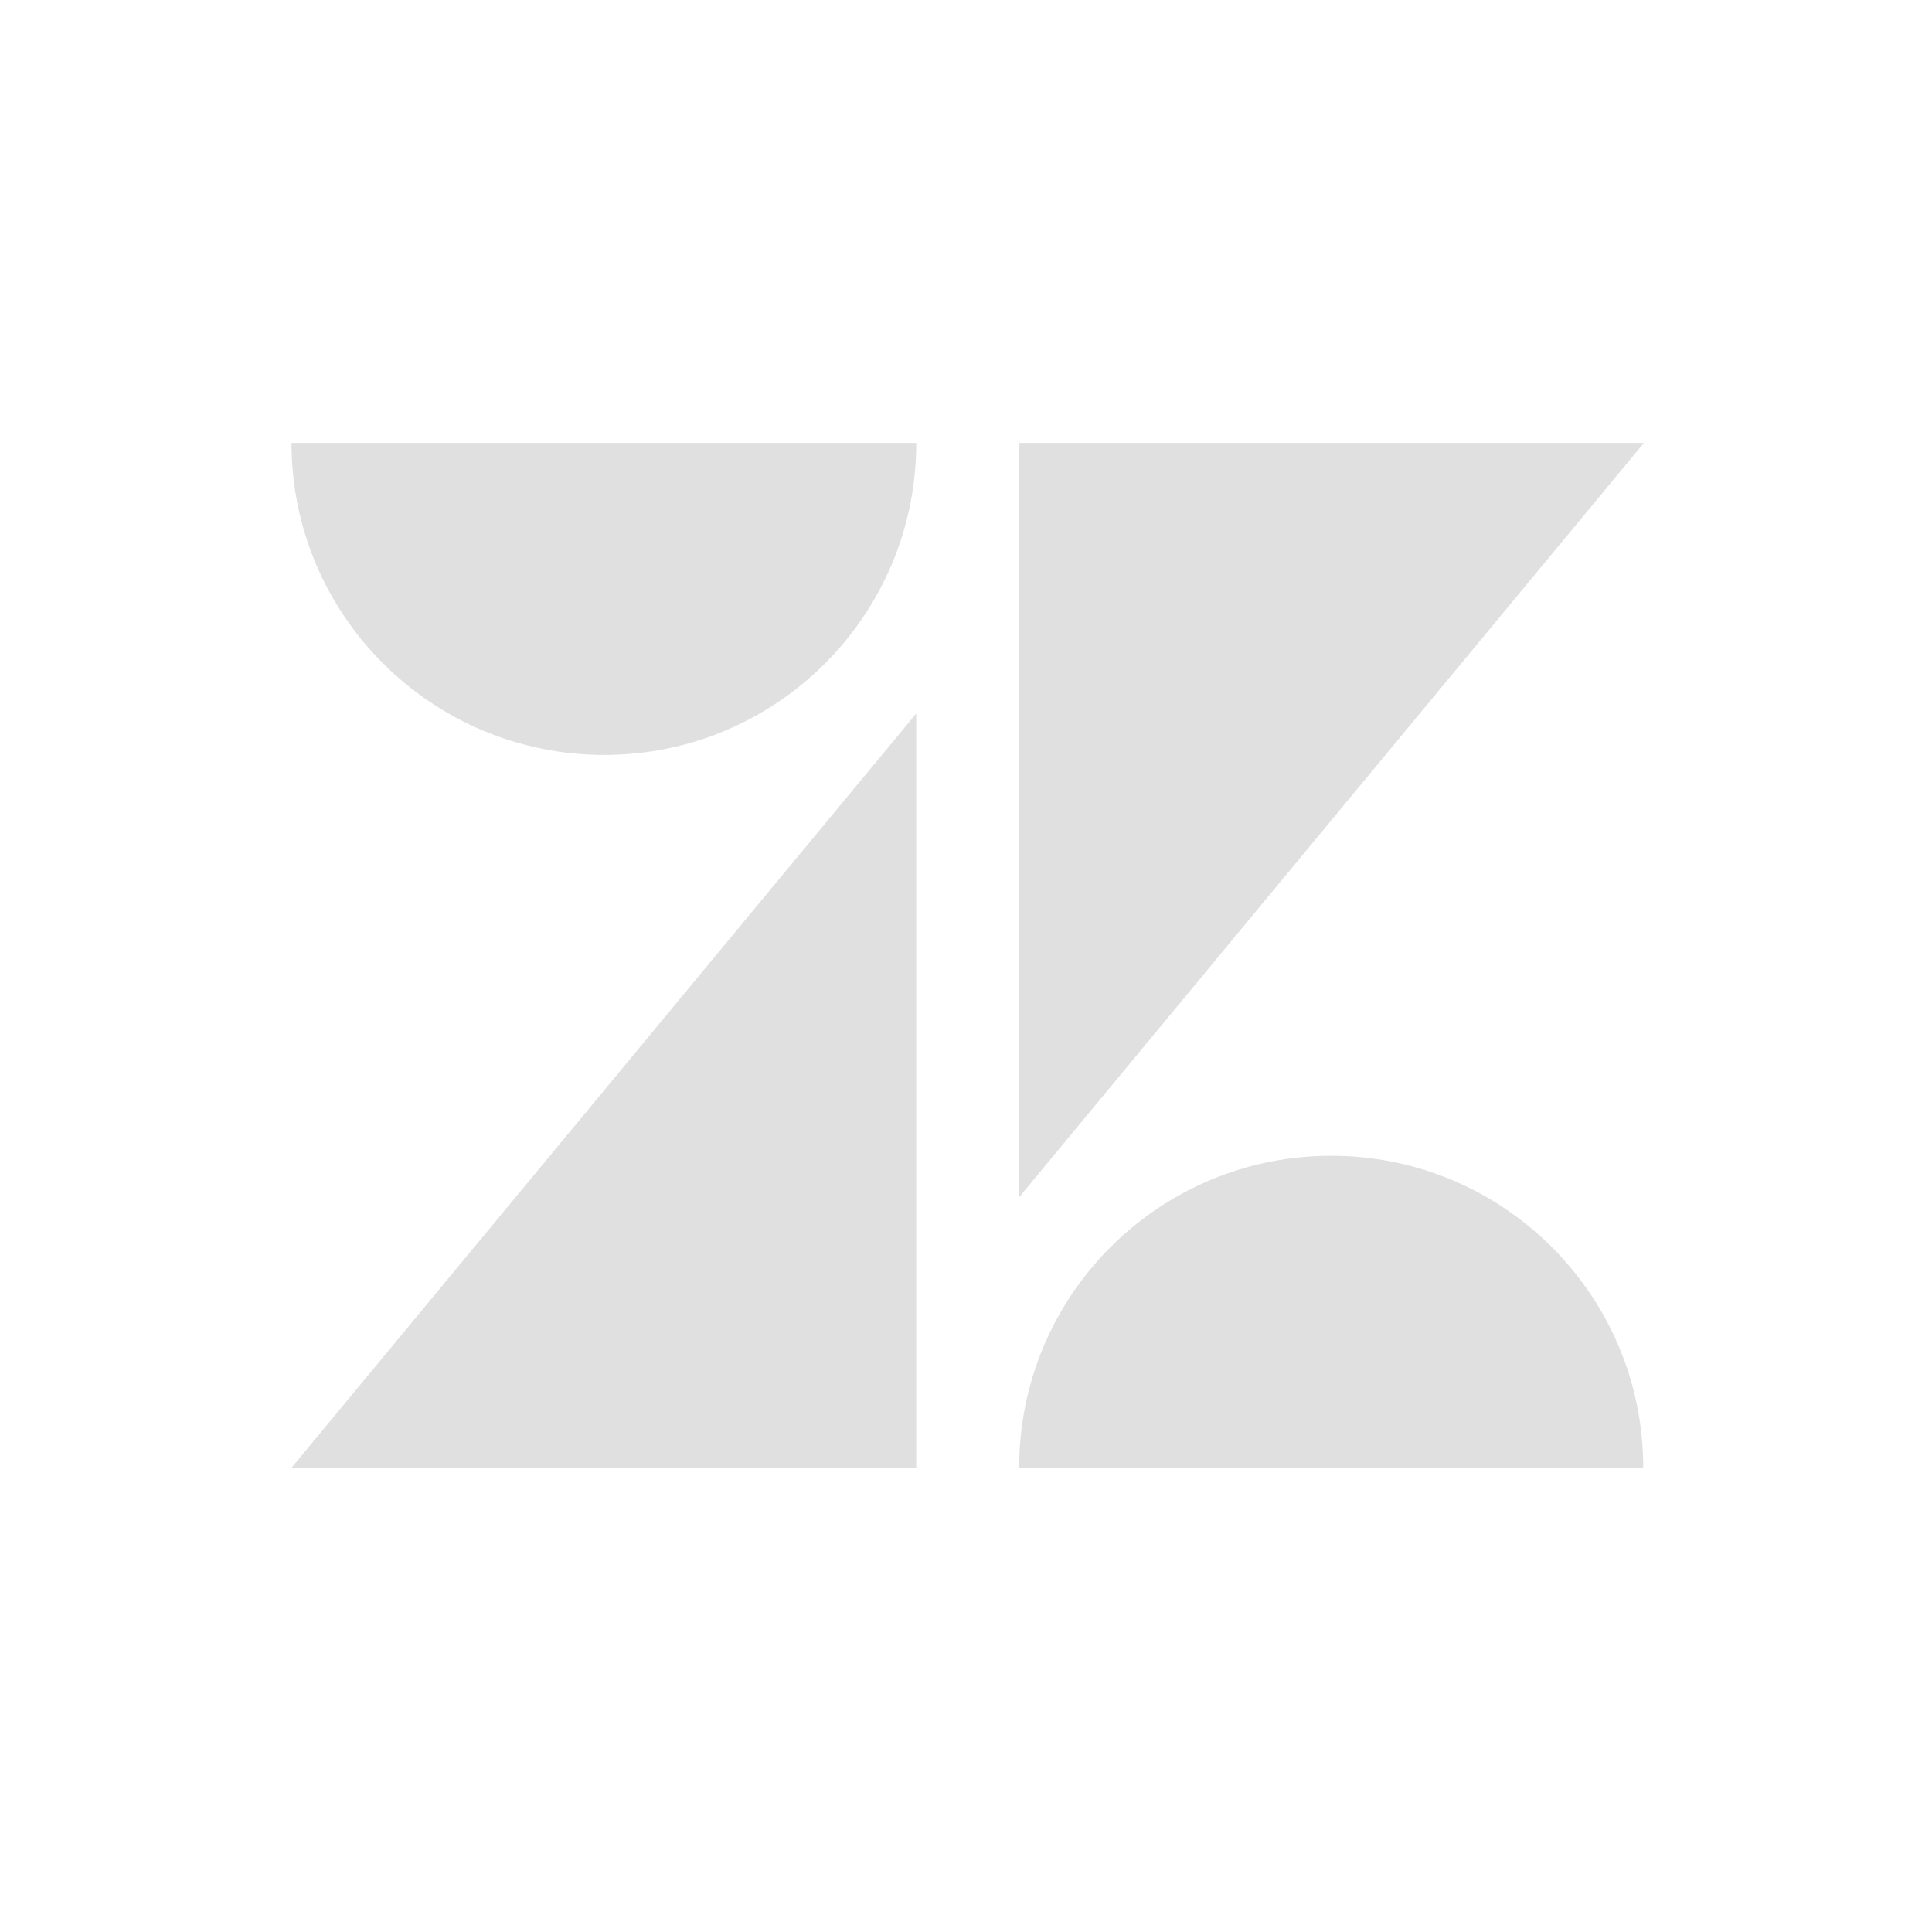 <svg width="80" height="80" viewBox="0 0 80 80" fill="none" xmlns="http://www.w3.org/2000/svg">
<path d="M37.94 29.545V60.777H12.07L37.94 29.545ZM37.94 18.341C37.94 25.478 32.157 31.26 25.019 31.26C17.881 31.26 12.07 25.478 12.07 18.341H37.94ZM42.201 60.777C42.201 53.639 47.983 47.858 55.122 47.858C62.26 47.858 68.043 53.639 68.043 60.777H42.201ZM42.201 49.573V18.341H68.07L42.201 49.573Z" fill="#E0E0E0"/>
</svg>
